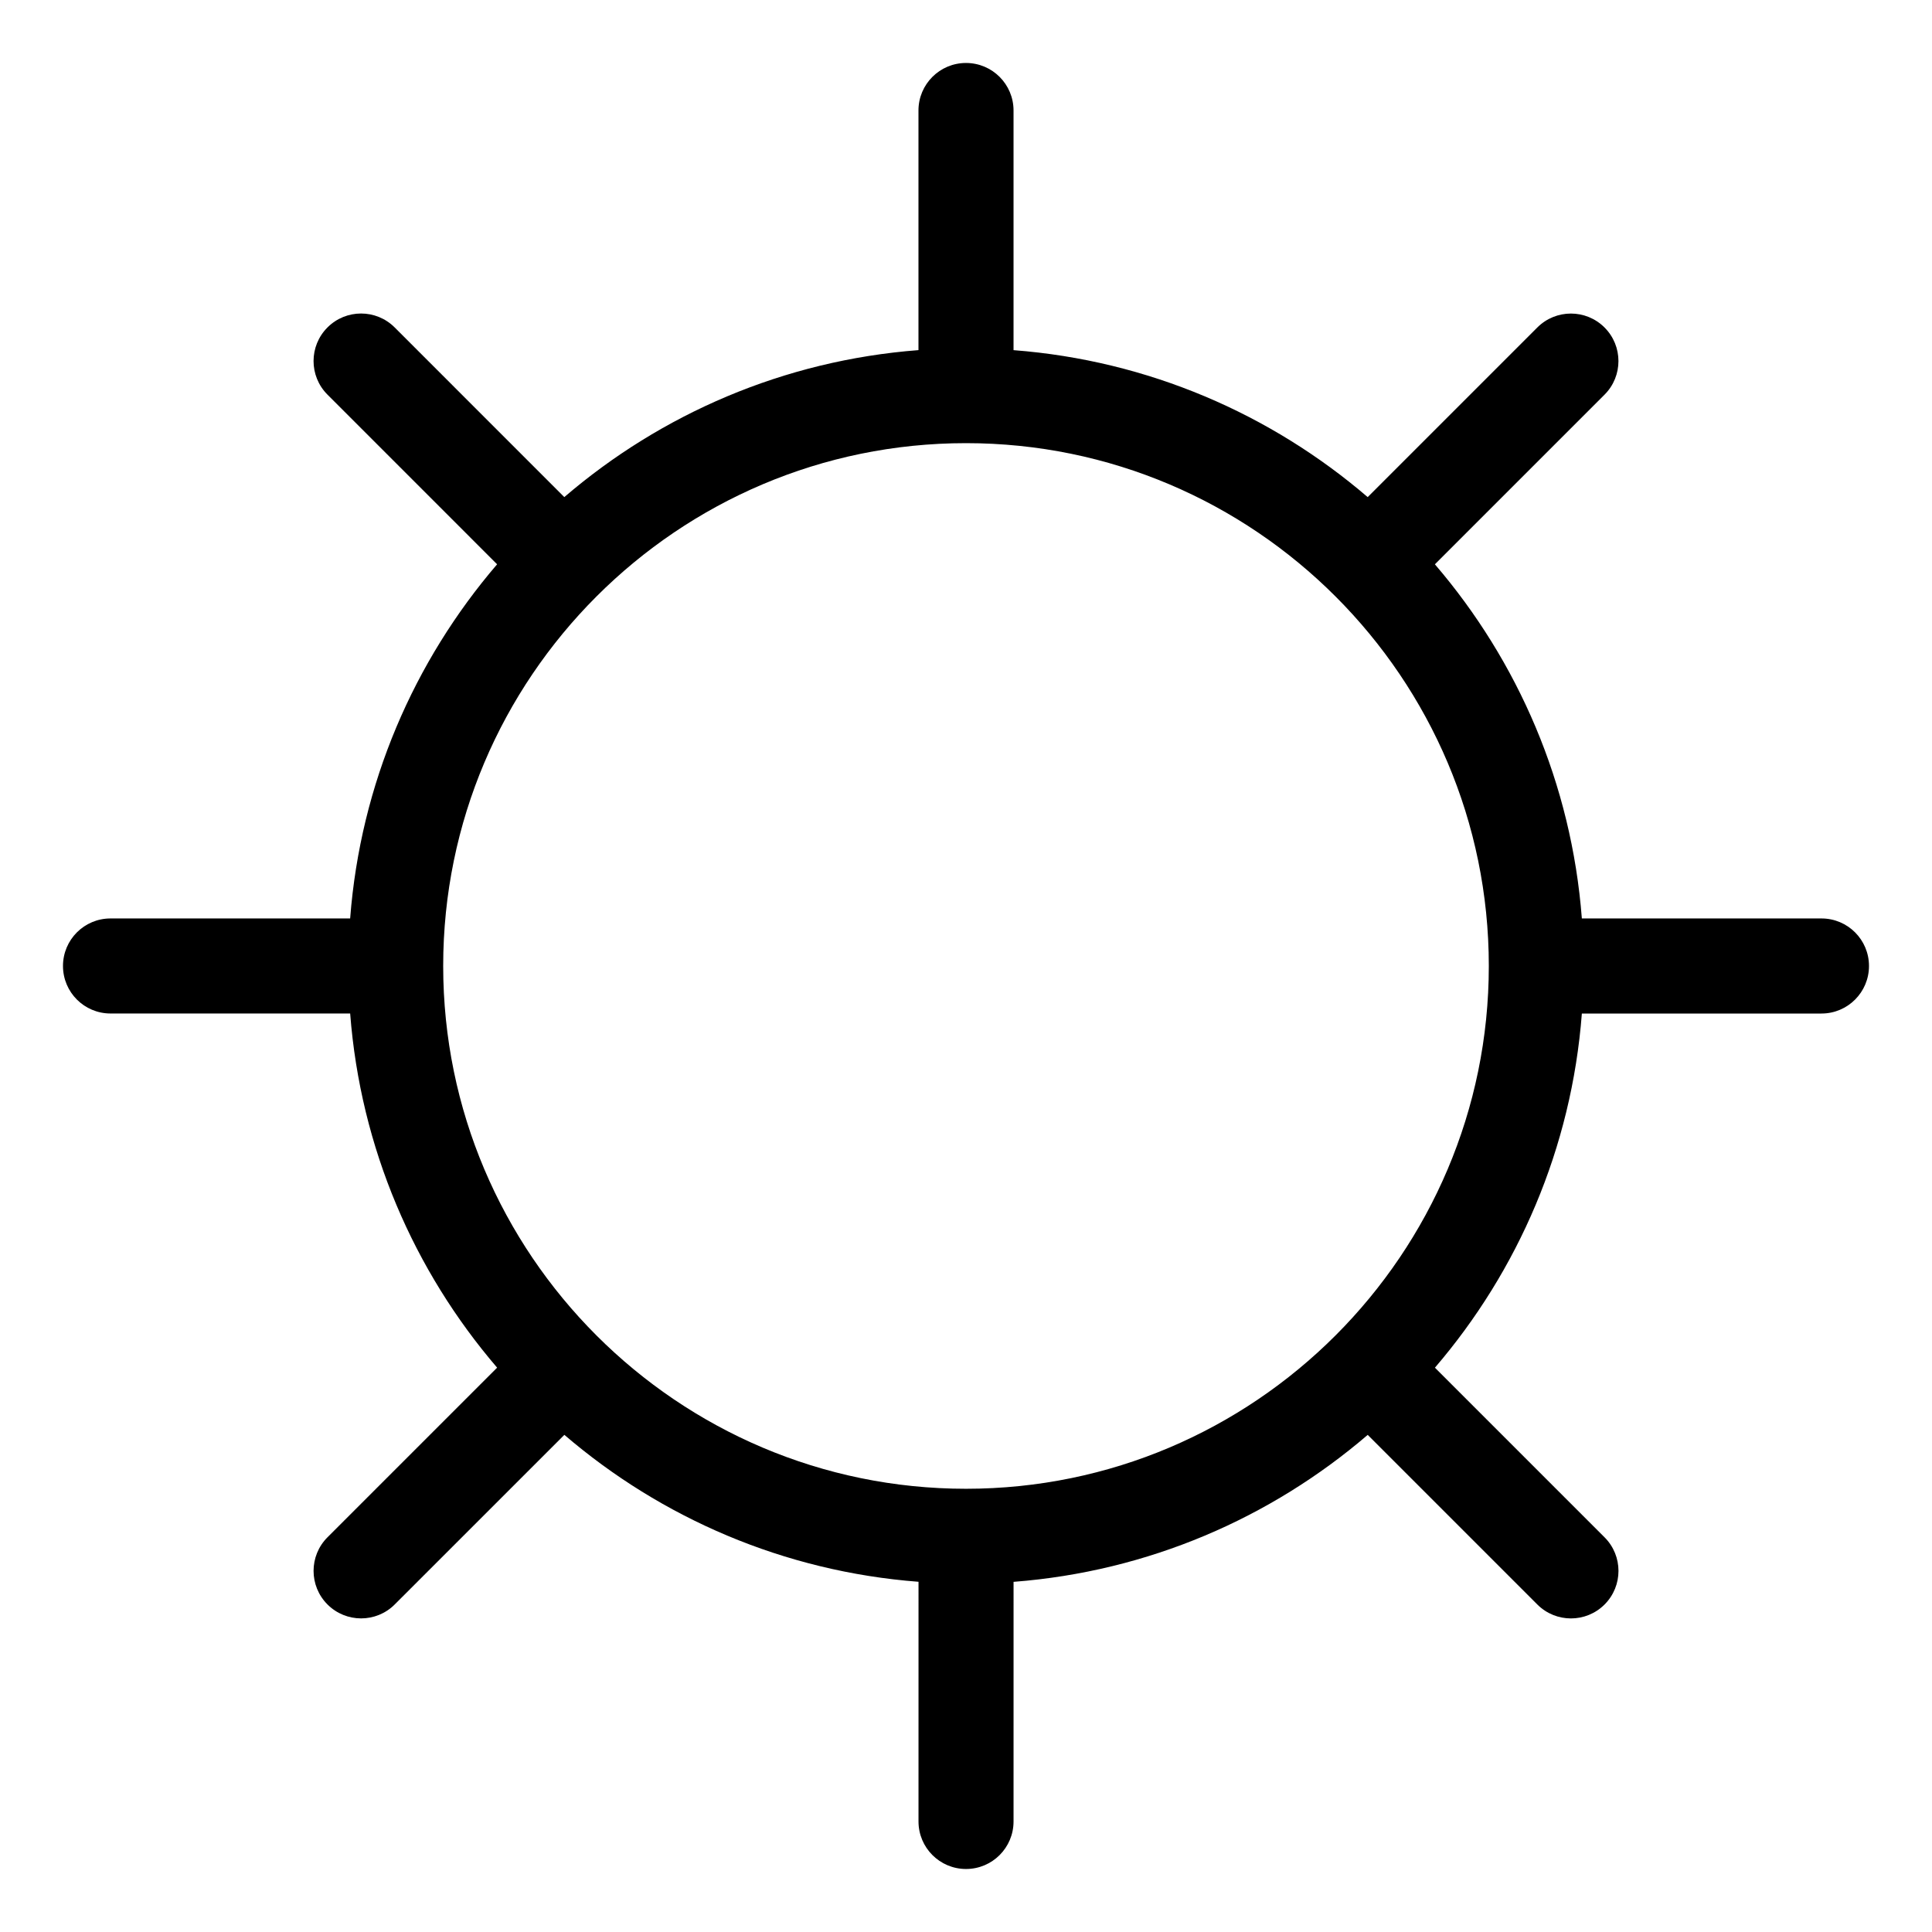 <?xml version="1.0" encoding="UTF-8"?>
<!-- Uploaded to: SVG Repo, www.svgrepo.com, Generator: SVG Repo Mixer Tools -->
<svg fill="#000000" width="800px" height="800px" version="1.1" viewBox="144 144 512 512" xmlns="http://www.w3.org/2000/svg">
 <path d="m626.71 387.4h-63.504c-2.731-35.684-16.934-68.195-38.945-93.852l44.953-44.953c4.922-4.918 4.922-12.891 0-17.809-4.922-4.922-12.891-4.922-17.809 0l-44.953 44.953c-25.66-22.012-58.164-36.215-93.855-38.945v-63.512c0-6.957-5.637-12.594-12.594-12.594-6.957-0.004-12.602 5.637-12.602 12.594v63.504c-35.691 2.731-68.199 16.938-93.855 38.949l-44.953-44.961c-4.918-4.922-12.898-4.922-17.809 0-4.922 4.918-4.922 12.891 0 17.809l44.953 44.961c-22.012 25.66-36.215 58.164-38.945 93.855h-63.508c-6.957 0-12.594 5.637-12.594 12.594 0 6.957 5.637 12.594 12.594 12.594h63.512c2.731 35.691 16.934 68.195 38.945 93.855l-44.953 44.953c-4.922 4.918-4.922 12.891 0 17.809 2.457 2.457 5.684 3.688 8.906 3.688 3.223 0 6.449-1.23 8.906-3.688l44.961-44.953c25.652 22.008 58.164 36.215 93.855 38.938l-0.004 63.52c0 6.957 5.637 12.594 12.594 12.594 6.957 0 12.594-5.637 12.594-12.594l0.004-63.504c35.691-2.734 68.195-16.938 93.855-38.945l44.953 44.953c2.457 2.457 5.684 3.688 8.906 3.688 3.223 0 6.445-1.23 8.906-3.688 4.922-4.922 4.922-12.891 0-17.809l-44.953-44.953c22.008-25.66 36.215-58.164 38.938-93.855h63.5c6.957 0 12.594-5.644 12.594-12.594 0.004-6.965-5.633-12.602-12.594-12.602zm-226.71 151.14c-76.398 0-138.55-62.156-138.55-138.55 0-76.398 62.148-138.55 138.55-138.55 76.395 0 138.55 62.148 138.55 138.55 0 76.391-62.156 138.55-138.55 138.55z"/>
</svg>